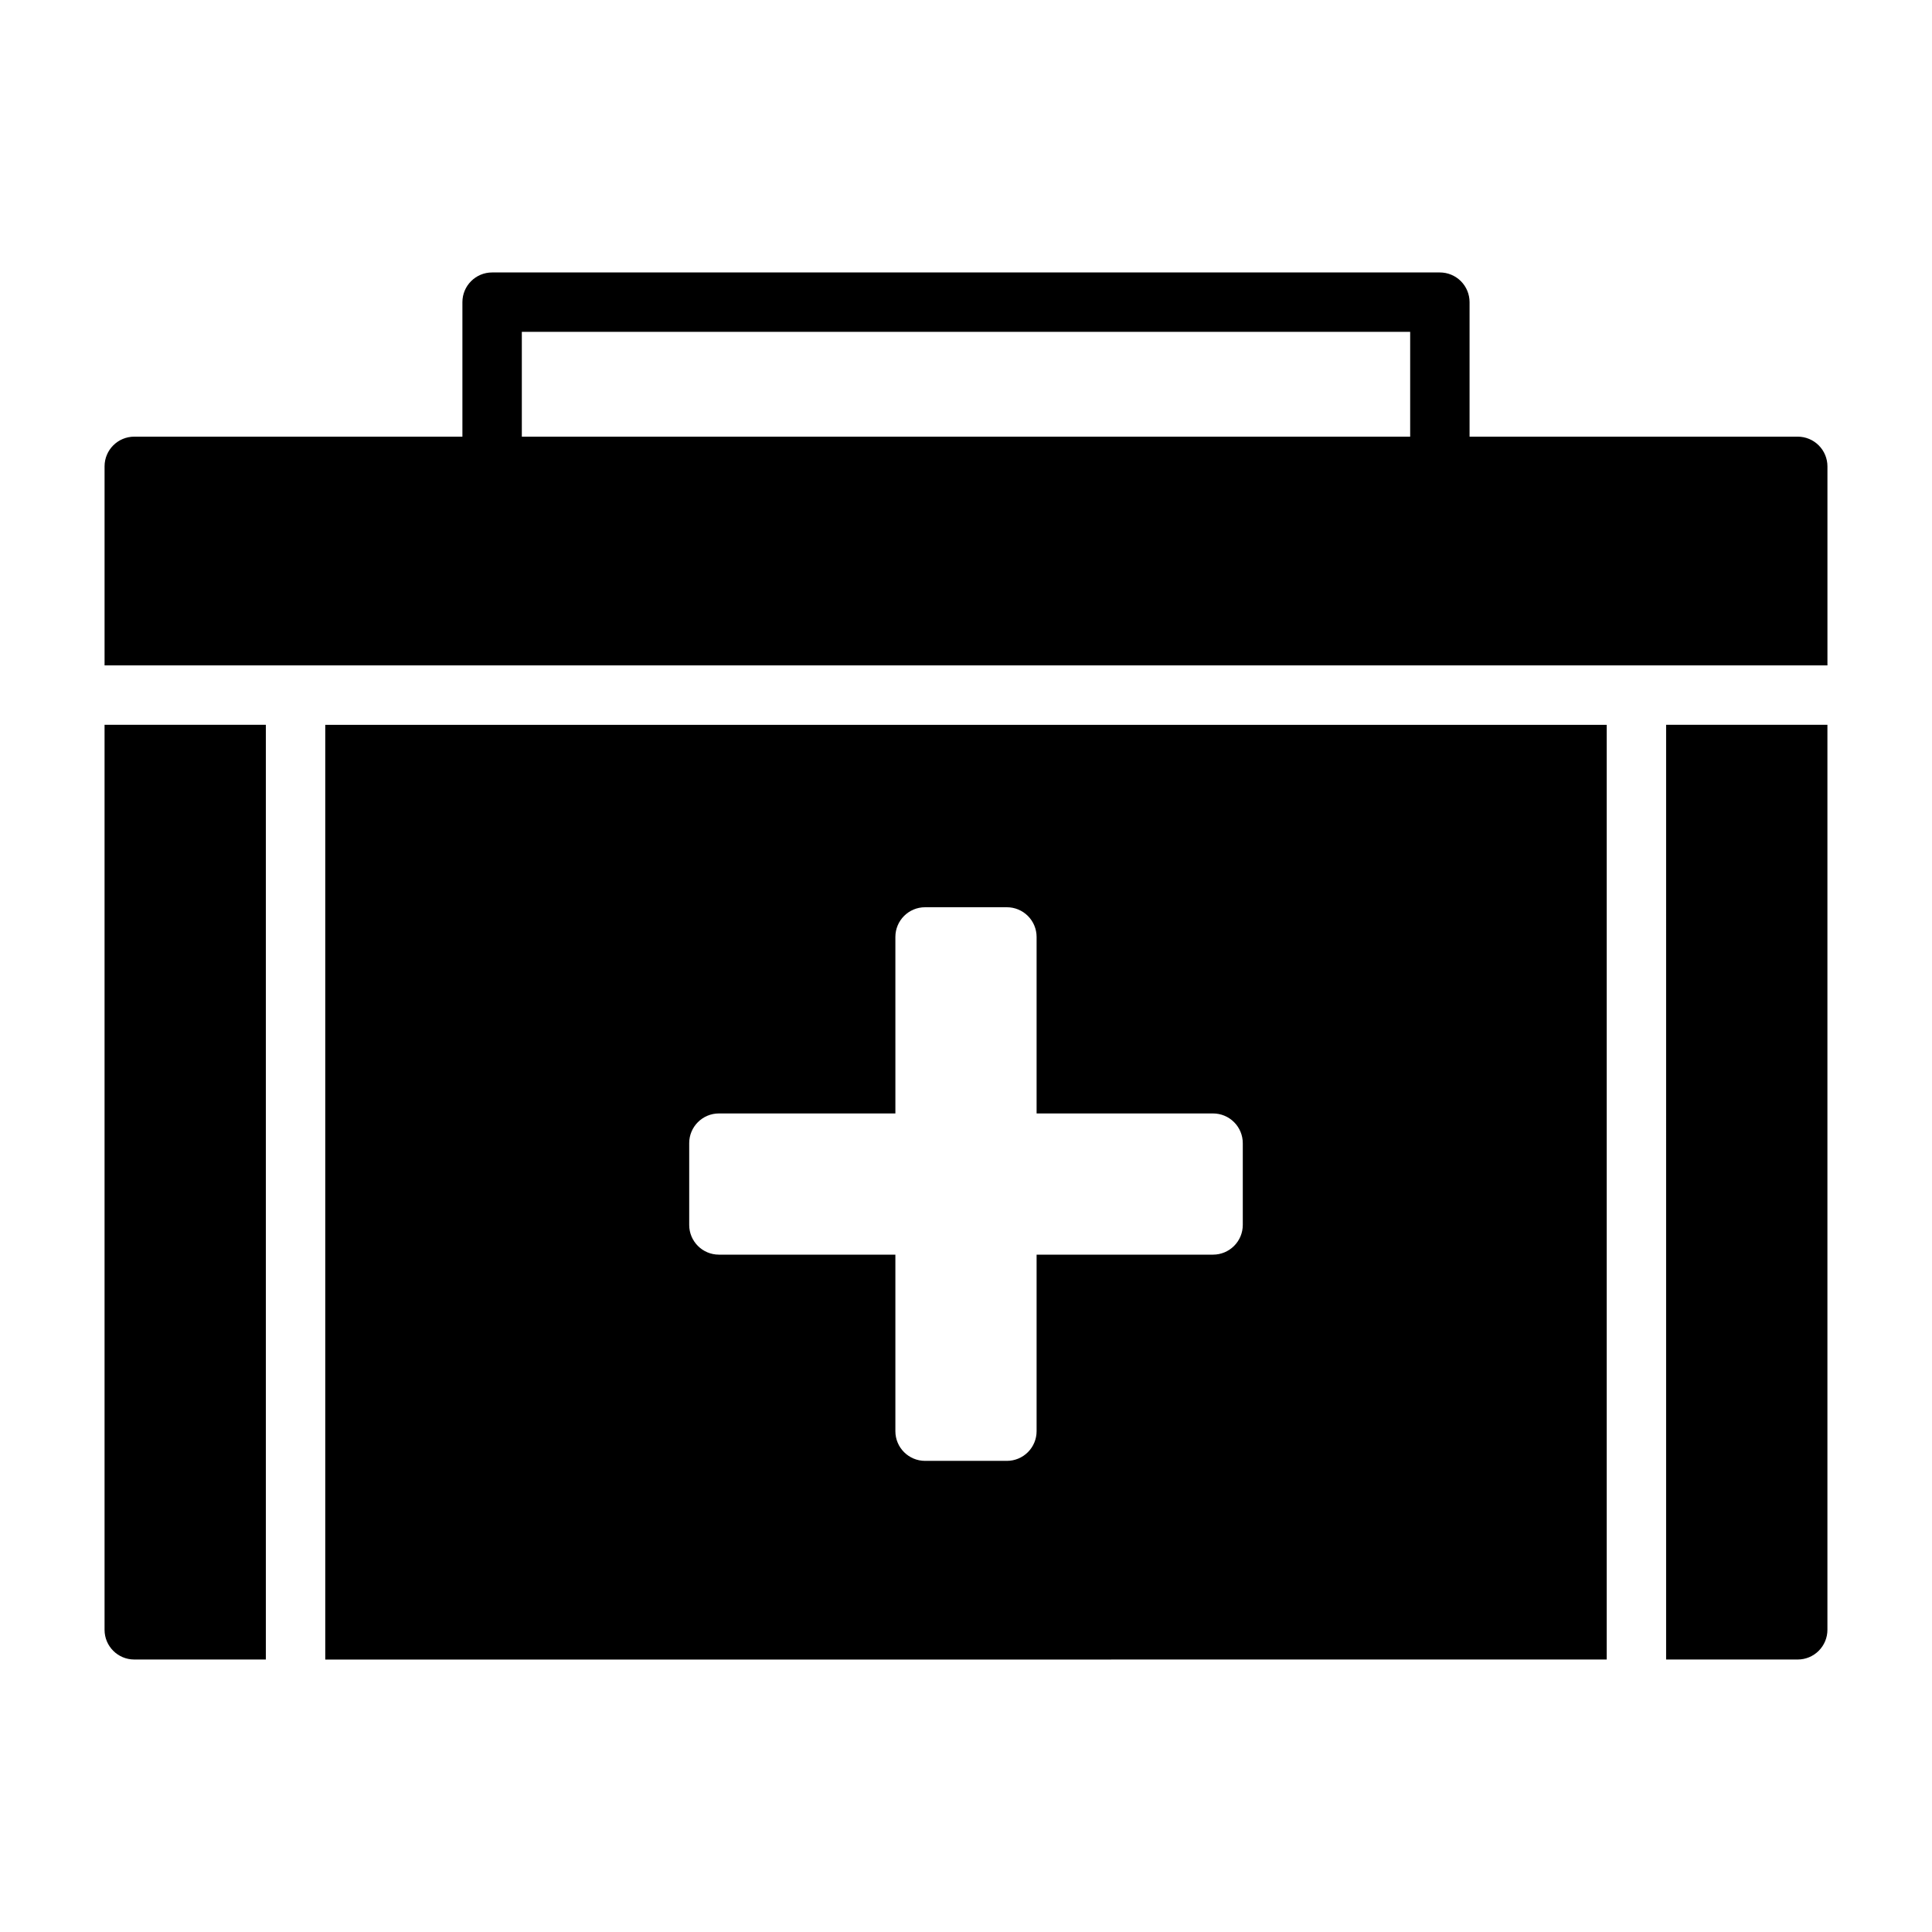 <?xml version="1.0" encoding="UTF-8"?>
<!-- Uploaded to: ICON Repo, www.iconrepo.com, Generator: ICON Repo Mixer Tools -->
<svg fill="#000000" width="800px" height="800px" version="1.1" viewBox="144 144 512 512" xmlns="http://www.w3.org/2000/svg">
 <path d="m620.41 259.72h-86.961v-35.645c0-2.086-0.828-4.09-2.305-5.566-1.477-1.477-3.481-2.305-5.566-2.305h-251.16c-4.348 0-7.875 3.523-7.875 7.871v35.645h-86.961c-4.348 0-7.871 3.523-7.871 7.871v52.742h456.58v-52.742c0-2.086-0.832-4.09-2.309-5.566-1.477-1.477-3.477-2.305-5.566-2.305zm-338.12-27.773h235.42v27.773h-235.42zm303.25 104.13h42.746v239.84c0 2.09-0.832 4.09-2.309 5.566-1.477 1.477-3.477 2.305-5.566 2.305h-34.871zm-413.83 0h42.742v247.71h-34.871c-4.348 0-7.871-3.523-7.871-7.871zm58.488 247.72 339.6-0.004v-247.71h-339.6zm96.449-136.85c0-4.344 3.523-7.871 7.871-7.871h46.77l-0.004-46.773c0-4.348 3.527-7.875 7.875-7.875h21.68c2.086 0 4.09 0.832 5.566 2.309s2.305 3.477 2.305 5.566v46.777h46.77l-0.004-0.004c2.09 0 4.09 0.832 5.566 2.309 1.477 1.473 2.309 3.477 2.309 5.562v21.672c0 2.09-0.832 4.094-2.309 5.566-1.477 1.477-3.477 2.309-5.566 2.309h-46.766v46.781c0 2.09-0.828 4.09-2.305 5.566-1.477 1.477-3.481 2.305-5.566 2.305h-21.68c-4.348 0-7.875-3.523-7.875-7.871v-46.781h-46.766c-4.348 0-7.871-3.527-7.871-7.875z"/>
</svg>
